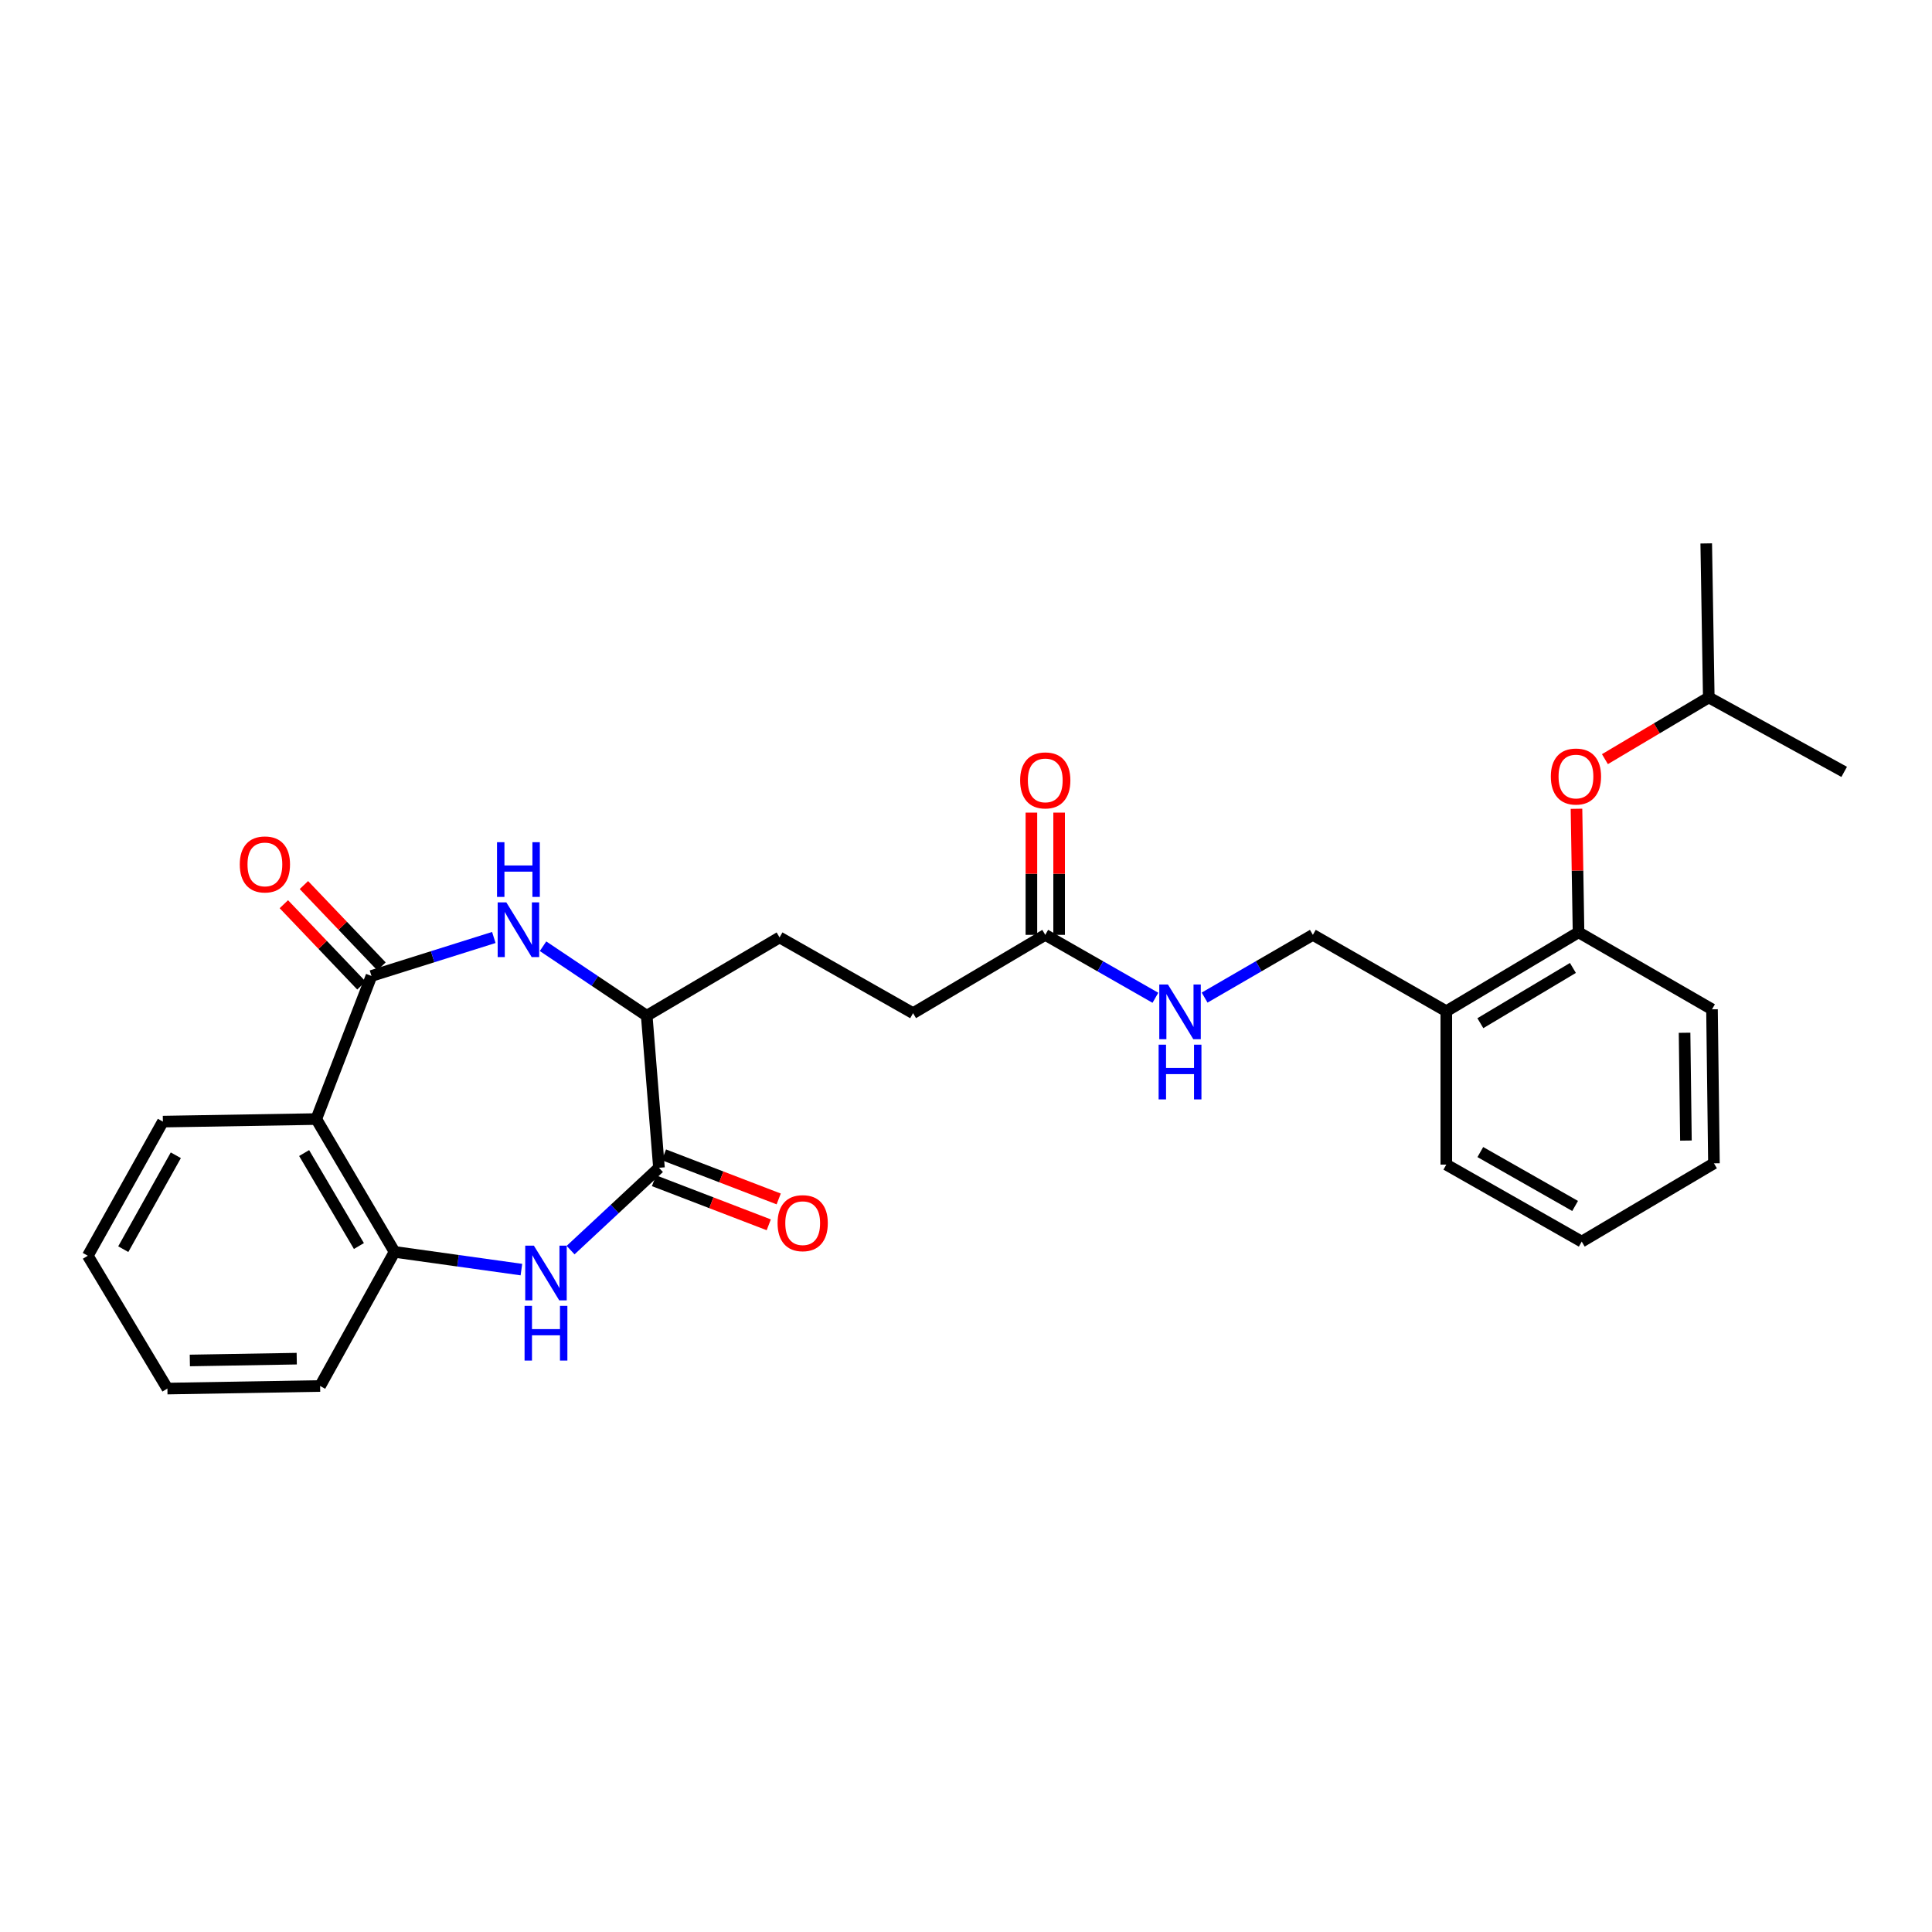 <?xml version='1.0' encoding='iso-8859-1'?>
<svg version='1.1' baseProfile='full'
              xmlns='http://www.w3.org/2000/svg'
                      xmlns:rdkit='http://www.rdkit.org/xml'
                      xmlns:xlink='http://www.w3.org/1999/xlink'
                  xml:space='preserve'
width='1000px' height='1000px' viewBox='0 0 1000 1000'>
<!-- END OF HEADER -->
<rect style='opacity:1.0;fill:#FFFFFF;stroke:none' width='1000' height='1000' x='0' y='0'> </rect>
<path class='bond-1' d='M 192.271,505.158 L 223.936,495.198' style='fill:none;fill-rule:evenodd;stroke:#000000;stroke-width:6px;stroke-linecap:butt;stroke-linejoin:miter;stroke-opacity:1' />
<path class='bond-1' d='M 223.936,495.198 L 255.601,485.238' style='fill:none;fill-rule:evenodd;stroke:#0000FF;stroke-width:6px;stroke-linecap:butt;stroke-linejoin:miter;stroke-opacity:1' />
<path class='bond-2' d='M 192.271,505.158 L 163.707,579.22' style='fill:none;fill-rule:evenodd;stroke:#000000;stroke-width:6px;stroke-linecap:butt;stroke-linejoin:miter;stroke-opacity:1' />
<path class='bond-9' d='M 197.463,500.205 L 177.382,479.158' style='fill:none;fill-rule:evenodd;stroke:#000000;stroke-width:6px;stroke-linecap:butt;stroke-linejoin:miter;stroke-opacity:1' />
<path class='bond-9' d='M 177.382,479.158 L 157.3,458.11' style='fill:none;fill-rule:evenodd;stroke:#FF0000;stroke-width:6px;stroke-linecap:butt;stroke-linejoin:miter;stroke-opacity:1' />
<path class='bond-9' d='M 187.08,510.111 L 166.999,489.063' style='fill:none;fill-rule:evenodd;stroke:#000000;stroke-width:6px;stroke-linecap:butt;stroke-linejoin:miter;stroke-opacity:1' />
<path class='bond-9' d='M 166.999,489.063 L 146.918,468.016' style='fill:none;fill-rule:evenodd;stroke:#FF0000;stroke-width:6px;stroke-linecap:butt;stroke-linejoin:miter;stroke-opacity:1' />
<path class='bond-0' d='M 269.878,657.143 L 237.046,652.558' style='fill:none;fill-rule:evenodd;stroke:#0000FF;stroke-width:6px;stroke-linecap:butt;stroke-linejoin:miter;stroke-opacity:1' />
<path class='bond-0' d='M 237.046,652.558 L 204.214,647.973' style='fill:none;fill-rule:evenodd;stroke:#000000;stroke-width:6px;stroke-linecap:butt;stroke-linejoin:miter;stroke-opacity:1' />
<path class='bond-28' d='M 295.335,647.054 L 318.208,625.749' style='fill:none;fill-rule:evenodd;stroke:#0000FF;stroke-width:6px;stroke-linecap:butt;stroke-linejoin:miter;stroke-opacity:1' />
<path class='bond-28' d='M 318.208,625.749 L 341.081,604.444' style='fill:none;fill-rule:evenodd;stroke:#000000;stroke-width:6px;stroke-linecap:butt;stroke-linejoin:miter;stroke-opacity:1' />
<path class='bond-5' d='M 281.073,489.771 L 307.908,507.757' style='fill:none;fill-rule:evenodd;stroke:#0000FF;stroke-width:6px;stroke-linecap:butt;stroke-linejoin:miter;stroke-opacity:1' />
<path class='bond-5' d='M 307.908,507.757 L 334.743,525.742' style='fill:none;fill-rule:evenodd;stroke:#000000;stroke-width:6px;stroke-linecap:butt;stroke-linejoin:miter;stroke-opacity:1' />
<path class='bond-4' d='M 163.707,579.22 L 204.214,647.973' style='fill:none;fill-rule:evenodd;stroke:#000000;stroke-width:6px;stroke-linecap:butt;stroke-linejoin:miter;stroke-opacity:1' />
<path class='bond-4' d='M 157.419,596.817 L 185.774,644.944' style='fill:none;fill-rule:evenodd;stroke:#000000;stroke-width:6px;stroke-linecap:butt;stroke-linejoin:miter;stroke-opacity:1' />
<path class='bond-17' d='M 163.707,579.22 L 84.311,580.544' style='fill:none;fill-rule:evenodd;stroke:#000000;stroke-width:6px;stroke-linecap:butt;stroke-linejoin:miter;stroke-opacity:1' />
<path class='bond-3' d='M 341.081,604.444 L 334.743,525.742' style='fill:none;fill-rule:evenodd;stroke:#000000;stroke-width:6px;stroke-linecap:butt;stroke-linejoin:miter;stroke-opacity:1' />
<path class='bond-12' d='M 338.508,611.142 L 368.206,622.552' style='fill:none;fill-rule:evenodd;stroke:#000000;stroke-width:6px;stroke-linecap:butt;stroke-linejoin:miter;stroke-opacity:1' />
<path class='bond-12' d='M 368.206,622.552 L 397.905,633.962' style='fill:none;fill-rule:evenodd;stroke:#FF0000;stroke-width:6px;stroke-linecap:butt;stroke-linejoin:miter;stroke-opacity:1' />
<path class='bond-12' d='M 343.655,597.747 L 373.353,609.157' style='fill:none;fill-rule:evenodd;stroke:#000000;stroke-width:6px;stroke-linecap:butt;stroke-linejoin:miter;stroke-opacity:1' />
<path class='bond-12' d='M 373.353,609.157 L 403.051,620.567' style='fill:none;fill-rule:evenodd;stroke:#FF0000;stroke-width:6px;stroke-linecap:butt;stroke-linejoin:miter;stroke-opacity:1' />
<path class='bond-18' d='M 204.214,647.973 L 165.692,717.387' style='fill:none;fill-rule:evenodd;stroke:#000000;stroke-width:6px;stroke-linecap:butt;stroke-linejoin:miter;stroke-opacity:1' />
<path class='bond-15' d='M 334.743,525.742 L 403.504,485.211' style='fill:none;fill-rule:evenodd;stroke:#000000;stroke-width:6px;stroke-linecap:butt;stroke-linejoin:miter;stroke-opacity:1' />
<path class='bond-6' d='M 817.048,482.557 L 748.606,523.407' style='fill:none;fill-rule:evenodd;stroke:#000000;stroke-width:6px;stroke-linecap:butt;stroke-linejoin:miter;stroke-opacity:1' />
<path class='bond-6' d='M 814.136,501.006 L 766.227,529.601' style='fill:none;fill-rule:evenodd;stroke:#000000;stroke-width:6px;stroke-linecap:butt;stroke-linejoin:miter;stroke-opacity:1' />
<path class='bond-10' d='M 817.048,482.557 L 816.518,450.59' style='fill:none;fill-rule:evenodd;stroke:#000000;stroke-width:6px;stroke-linecap:butt;stroke-linejoin:miter;stroke-opacity:1' />
<path class='bond-10' d='M 816.518,450.59 L 815.987,418.624' style='fill:none;fill-rule:evenodd;stroke:#FF0000;stroke-width:6px;stroke-linecap:butt;stroke-linejoin:miter;stroke-opacity:1' />
<path class='bond-21' d='M 817.048,482.557 L 886.128,522.418' style='fill:none;fill-rule:evenodd;stroke:#000000;stroke-width:6px;stroke-linecap:butt;stroke-linejoin:miter;stroke-opacity:1' />
<path class='bond-7' d='M 748.606,523.407 L 679.535,483.88' style='fill:none;fill-rule:evenodd;stroke:#000000;stroke-width:6px;stroke-linecap:butt;stroke-linejoin:miter;stroke-opacity:1' />
<path class='bond-20' d='M 748.606,523.407 L 748.606,602.802' style='fill:none;fill-rule:evenodd;stroke:#000000;stroke-width:6px;stroke-linecap:butt;stroke-linejoin:miter;stroke-opacity:1' />
<path class='bond-8' d='M 541.025,483.88 L 472.599,524.419' style='fill:none;fill-rule:evenodd;stroke:#000000;stroke-width:6px;stroke-linecap:butt;stroke-linejoin:miter;stroke-opacity:1' />
<path class='bond-11' d='M 541.025,483.88 L 569.529,500.165' style='fill:none;fill-rule:evenodd;stroke:#000000;stroke-width:6px;stroke-linecap:butt;stroke-linejoin:miter;stroke-opacity:1' />
<path class='bond-11' d='M 569.529,500.165 L 598.034,516.45' style='fill:none;fill-rule:evenodd;stroke:#0000FF;stroke-width:6px;stroke-linecap:butt;stroke-linejoin:miter;stroke-opacity:1' />
<path class='bond-14' d='M 548.2,483.88 L 548.2,452.244' style='fill:none;fill-rule:evenodd;stroke:#000000;stroke-width:6px;stroke-linecap:butt;stroke-linejoin:miter;stroke-opacity:1' />
<path class='bond-14' d='M 548.2,452.244 L 548.2,420.608' style='fill:none;fill-rule:evenodd;stroke:#FF0000;stroke-width:6px;stroke-linecap:butt;stroke-linejoin:miter;stroke-opacity:1' />
<path class='bond-14' d='M 533.85,483.88 L 533.85,452.244' style='fill:none;fill-rule:evenodd;stroke:#000000;stroke-width:6px;stroke-linecap:butt;stroke-linejoin:miter;stroke-opacity:1' />
<path class='bond-14' d='M 533.85,452.244 L 533.85,420.608' style='fill:none;fill-rule:evenodd;stroke:#FF0000;stroke-width:6px;stroke-linecap:butt;stroke-linejoin:miter;stroke-opacity:1' />
<path class='bond-19' d='M 830.708,392.934 L 857.585,376.965' style='fill:none;fill-rule:evenodd;stroke:#FF0000;stroke-width:6px;stroke-linecap:butt;stroke-linejoin:miter;stroke-opacity:1' />
<path class='bond-19' d='M 857.585,376.965 L 884.461,360.996' style='fill:none;fill-rule:evenodd;stroke:#000000;stroke-width:6px;stroke-linecap:butt;stroke-linejoin:miter;stroke-opacity:1' />
<path class='bond-13' d='M 623.509,516.356 L 651.522,500.118' style='fill:none;fill-rule:evenodd;stroke:#0000FF;stroke-width:6px;stroke-linecap:butt;stroke-linejoin:miter;stroke-opacity:1' />
<path class='bond-13' d='M 651.522,500.118 L 679.535,483.88' style='fill:none;fill-rule:evenodd;stroke:#000000;stroke-width:6px;stroke-linecap:butt;stroke-linejoin:miter;stroke-opacity:1' />
<path class='bond-16' d='M 403.504,485.211 L 472.599,524.419' style='fill:none;fill-rule:evenodd;stroke:#000000;stroke-width:6px;stroke-linecap:butt;stroke-linejoin:miter;stroke-opacity:1' />
<path class='bond-24' d='M 84.311,580.544 L 45.455,649.974' style='fill:none;fill-rule:evenodd;stroke:#000000;stroke-width:6px;stroke-linecap:butt;stroke-linejoin:miter;stroke-opacity:1' />
<path class='bond-24' d='M 91.005,597.966 L 63.805,646.567' style='fill:none;fill-rule:evenodd;stroke:#000000;stroke-width:6px;stroke-linecap:butt;stroke-linejoin:miter;stroke-opacity:1' />
<path class='bond-29' d='M 165.692,717.387 L 86.647,718.726' style='fill:none;fill-rule:evenodd;stroke:#000000;stroke-width:6px;stroke-linecap:butt;stroke-linejoin:miter;stroke-opacity:1' />
<path class='bond-29' d='M 153.592,703.24 L 98.261,704.178' style='fill:none;fill-rule:evenodd;stroke:#000000;stroke-width:6px;stroke-linecap:butt;stroke-linejoin:miter;stroke-opacity:1' />
<path class='bond-22' d='M 884.461,360.996 L 883.146,281.274' style='fill:none;fill-rule:evenodd;stroke:#000000;stroke-width:6px;stroke-linecap:butt;stroke-linejoin:miter;stroke-opacity:1' />
<path class='bond-23' d='M 884.461,360.996 L 954.545,399.518' style='fill:none;fill-rule:evenodd;stroke:#000000;stroke-width:6px;stroke-linecap:butt;stroke-linejoin:miter;stroke-opacity:1' />
<path class='bond-26' d='M 748.606,602.802 L 818.698,642.655' style='fill:none;fill-rule:evenodd;stroke:#000000;stroke-width:6px;stroke-linecap:butt;stroke-linejoin:miter;stroke-opacity:1' />
<path class='bond-26' d='M 766.213,596.305 L 815.277,624.203' style='fill:none;fill-rule:evenodd;stroke:#000000;stroke-width:6px;stroke-linecap:butt;stroke-linejoin:miter;stroke-opacity:1' />
<path class='bond-30' d='M 886.128,522.418 L 887.132,602.132' style='fill:none;fill-rule:evenodd;stroke:#000000;stroke-width:6px;stroke-linecap:butt;stroke-linejoin:miter;stroke-opacity:1' />
<path class='bond-30' d='M 871.929,534.556 L 872.633,590.356' style='fill:none;fill-rule:evenodd;stroke:#000000;stroke-width:6px;stroke-linecap:butt;stroke-linejoin:miter;stroke-opacity:1' />
<path class='bond-25' d='M 45.455,649.974 L 86.647,718.726' style='fill:none;fill-rule:evenodd;stroke:#000000;stroke-width:6px;stroke-linecap:butt;stroke-linejoin:miter;stroke-opacity:1' />
<path class='bond-27' d='M 818.698,642.655 L 887.132,602.132' style='fill:none;fill-rule:evenodd;stroke:#000000;stroke-width:6px;stroke-linecap:butt;stroke-linejoin:miter;stroke-opacity:1' />
<path  class='atom-1' d='M 276.337 644.759
L 285.617 659.759
Q 286.537 661.239, 288.017 663.919
Q 289.497 666.599, 289.577 666.759
L 289.577 644.759
L 293.337 644.759
L 293.337 673.079
L 289.457 673.079
L 279.497 656.679
Q 278.337 654.759, 277.097 652.559
Q 275.897 650.359, 275.537 649.679
L 275.537 673.079
L 271.857 673.079
L 271.857 644.759
L 276.337 644.759
' fill='#0000FF'/>
<path  class='atom-1' d='M 271.517 675.911
L 275.357 675.911
L 275.357 687.951
L 289.837 687.951
L 289.837 675.911
L 293.677 675.911
L 293.677 704.231
L 289.837 704.231
L 289.837 691.151
L 275.357 691.151
L 275.357 704.231
L 271.517 704.231
L 271.517 675.911
' fill='#0000FF'/>
<path  class='atom-2' d='M 262.075 467.073
L 271.355 482.073
Q 272.275 483.553, 273.755 486.233
Q 275.235 488.913, 275.315 489.073
L 275.315 467.073
L 279.075 467.073
L 279.075 495.393
L 275.195 495.393
L 265.235 478.993
Q 264.075 477.073, 262.835 474.873
Q 261.635 472.673, 261.275 471.993
L 261.275 495.393
L 257.595 495.393
L 257.595 467.073
L 262.075 467.073
' fill='#0000FF'/>
<path  class='atom-2' d='M 257.255 435.921
L 261.095 435.921
L 261.095 447.961
L 275.575 447.961
L 275.575 435.921
L 279.415 435.921
L 279.415 464.241
L 275.575 464.241
L 275.575 451.161
L 261.095 451.161
L 261.095 464.241
L 257.255 464.241
L 257.255 435.921
' fill='#0000FF'/>
<path  class='atom-10' d='M 124.111 447.423
Q 124.111 440.623, 127.471 436.823
Q 130.831 433.023, 137.111 433.023
Q 143.391 433.023, 146.751 436.823
Q 150.111 440.623, 150.111 447.423
Q 150.111 454.303, 146.711 458.223
Q 143.311 462.103, 137.111 462.103
Q 130.871 462.103, 127.471 458.223
Q 124.111 454.343, 124.111 447.423
M 137.111 458.903
Q 141.431 458.903, 143.751 456.023
Q 146.111 453.103, 146.111 447.423
Q 146.111 441.863, 143.751 439.063
Q 141.431 436.223, 137.111 436.223
Q 132.791 436.223, 130.431 439.023
Q 128.111 441.823, 128.111 447.423
Q 128.111 453.143, 130.431 456.023
Q 132.791 458.903, 137.111 458.903
' fill='#FF0000'/>
<path  class='atom-11' d='M 802.709 401.926
Q 802.709 395.126, 806.069 391.326
Q 809.429 387.526, 815.709 387.526
Q 821.989 387.526, 825.349 391.326
Q 828.709 395.126, 828.709 401.926
Q 828.709 408.806, 825.309 412.726
Q 821.909 416.606, 815.709 416.606
Q 809.469 416.606, 806.069 412.726
Q 802.709 408.846, 802.709 401.926
M 815.709 413.406
Q 820.029 413.406, 822.349 410.526
Q 824.709 407.606, 824.709 401.926
Q 824.709 396.366, 822.349 393.566
Q 820.029 390.726, 815.709 390.726
Q 811.389 390.726, 809.029 393.526
Q 806.709 396.326, 806.709 401.926
Q 806.709 407.646, 809.029 410.526
Q 811.389 413.406, 815.709 413.406
' fill='#FF0000'/>
<path  class='atom-12' d='M 604.522 509.573
L 613.802 524.573
Q 614.722 526.053, 616.202 528.733
Q 617.682 531.413, 617.762 531.573
L 617.762 509.573
L 621.522 509.573
L 621.522 537.893
L 617.642 537.893
L 607.682 521.493
Q 606.522 519.573, 605.282 517.373
Q 604.082 515.173, 603.722 514.493
L 603.722 537.893
L 600.042 537.893
L 600.042 509.573
L 604.522 509.573
' fill='#0000FF'/>
<path  class='atom-12' d='M 599.702 540.725
L 603.542 540.725
L 603.542 552.765
L 618.022 552.765
L 618.022 540.725
L 621.862 540.725
L 621.862 569.045
L 618.022 569.045
L 618.022 555.965
L 603.542 555.965
L 603.542 569.045
L 599.702 569.045
L 599.702 540.725
' fill='#0000FF'/>
<path  class='atom-13' d='M 402.47 633.105
Q 402.47 626.305, 405.83 622.505
Q 409.19 618.705, 415.47 618.705
Q 421.75 618.705, 425.11 622.505
Q 428.47 626.305, 428.47 633.105
Q 428.47 639.985, 425.07 643.905
Q 421.67 647.785, 415.47 647.785
Q 409.23 647.785, 405.83 643.905
Q 402.47 640.025, 402.47 633.105
M 415.47 644.585
Q 419.79 644.585, 422.11 641.705
Q 424.47 638.785, 424.47 633.105
Q 424.47 627.545, 422.11 624.745
Q 419.79 621.905, 415.47 621.905
Q 411.15 621.905, 408.79 624.705
Q 406.47 627.505, 406.47 633.105
Q 406.47 638.825, 408.79 641.705
Q 411.15 644.585, 415.47 644.585
' fill='#FF0000'/>
<path  class='atom-15' d='M 528.025 403.927
Q 528.025 397.127, 531.385 393.327
Q 534.745 389.527, 541.025 389.527
Q 547.305 389.527, 550.665 393.327
Q 554.025 397.127, 554.025 403.927
Q 554.025 410.807, 550.625 414.727
Q 547.225 418.607, 541.025 418.607
Q 534.785 418.607, 531.385 414.727
Q 528.025 410.847, 528.025 403.927
M 541.025 415.407
Q 545.345 415.407, 547.665 412.527
Q 550.025 409.607, 550.025 403.927
Q 550.025 398.367, 547.665 395.567
Q 545.345 392.727, 541.025 392.727
Q 536.705 392.727, 534.345 395.527
Q 532.025 398.327, 532.025 403.927
Q 532.025 409.647, 534.345 412.527
Q 536.705 415.407, 541.025 415.407
' fill='#FF0000'/>
</svg>
